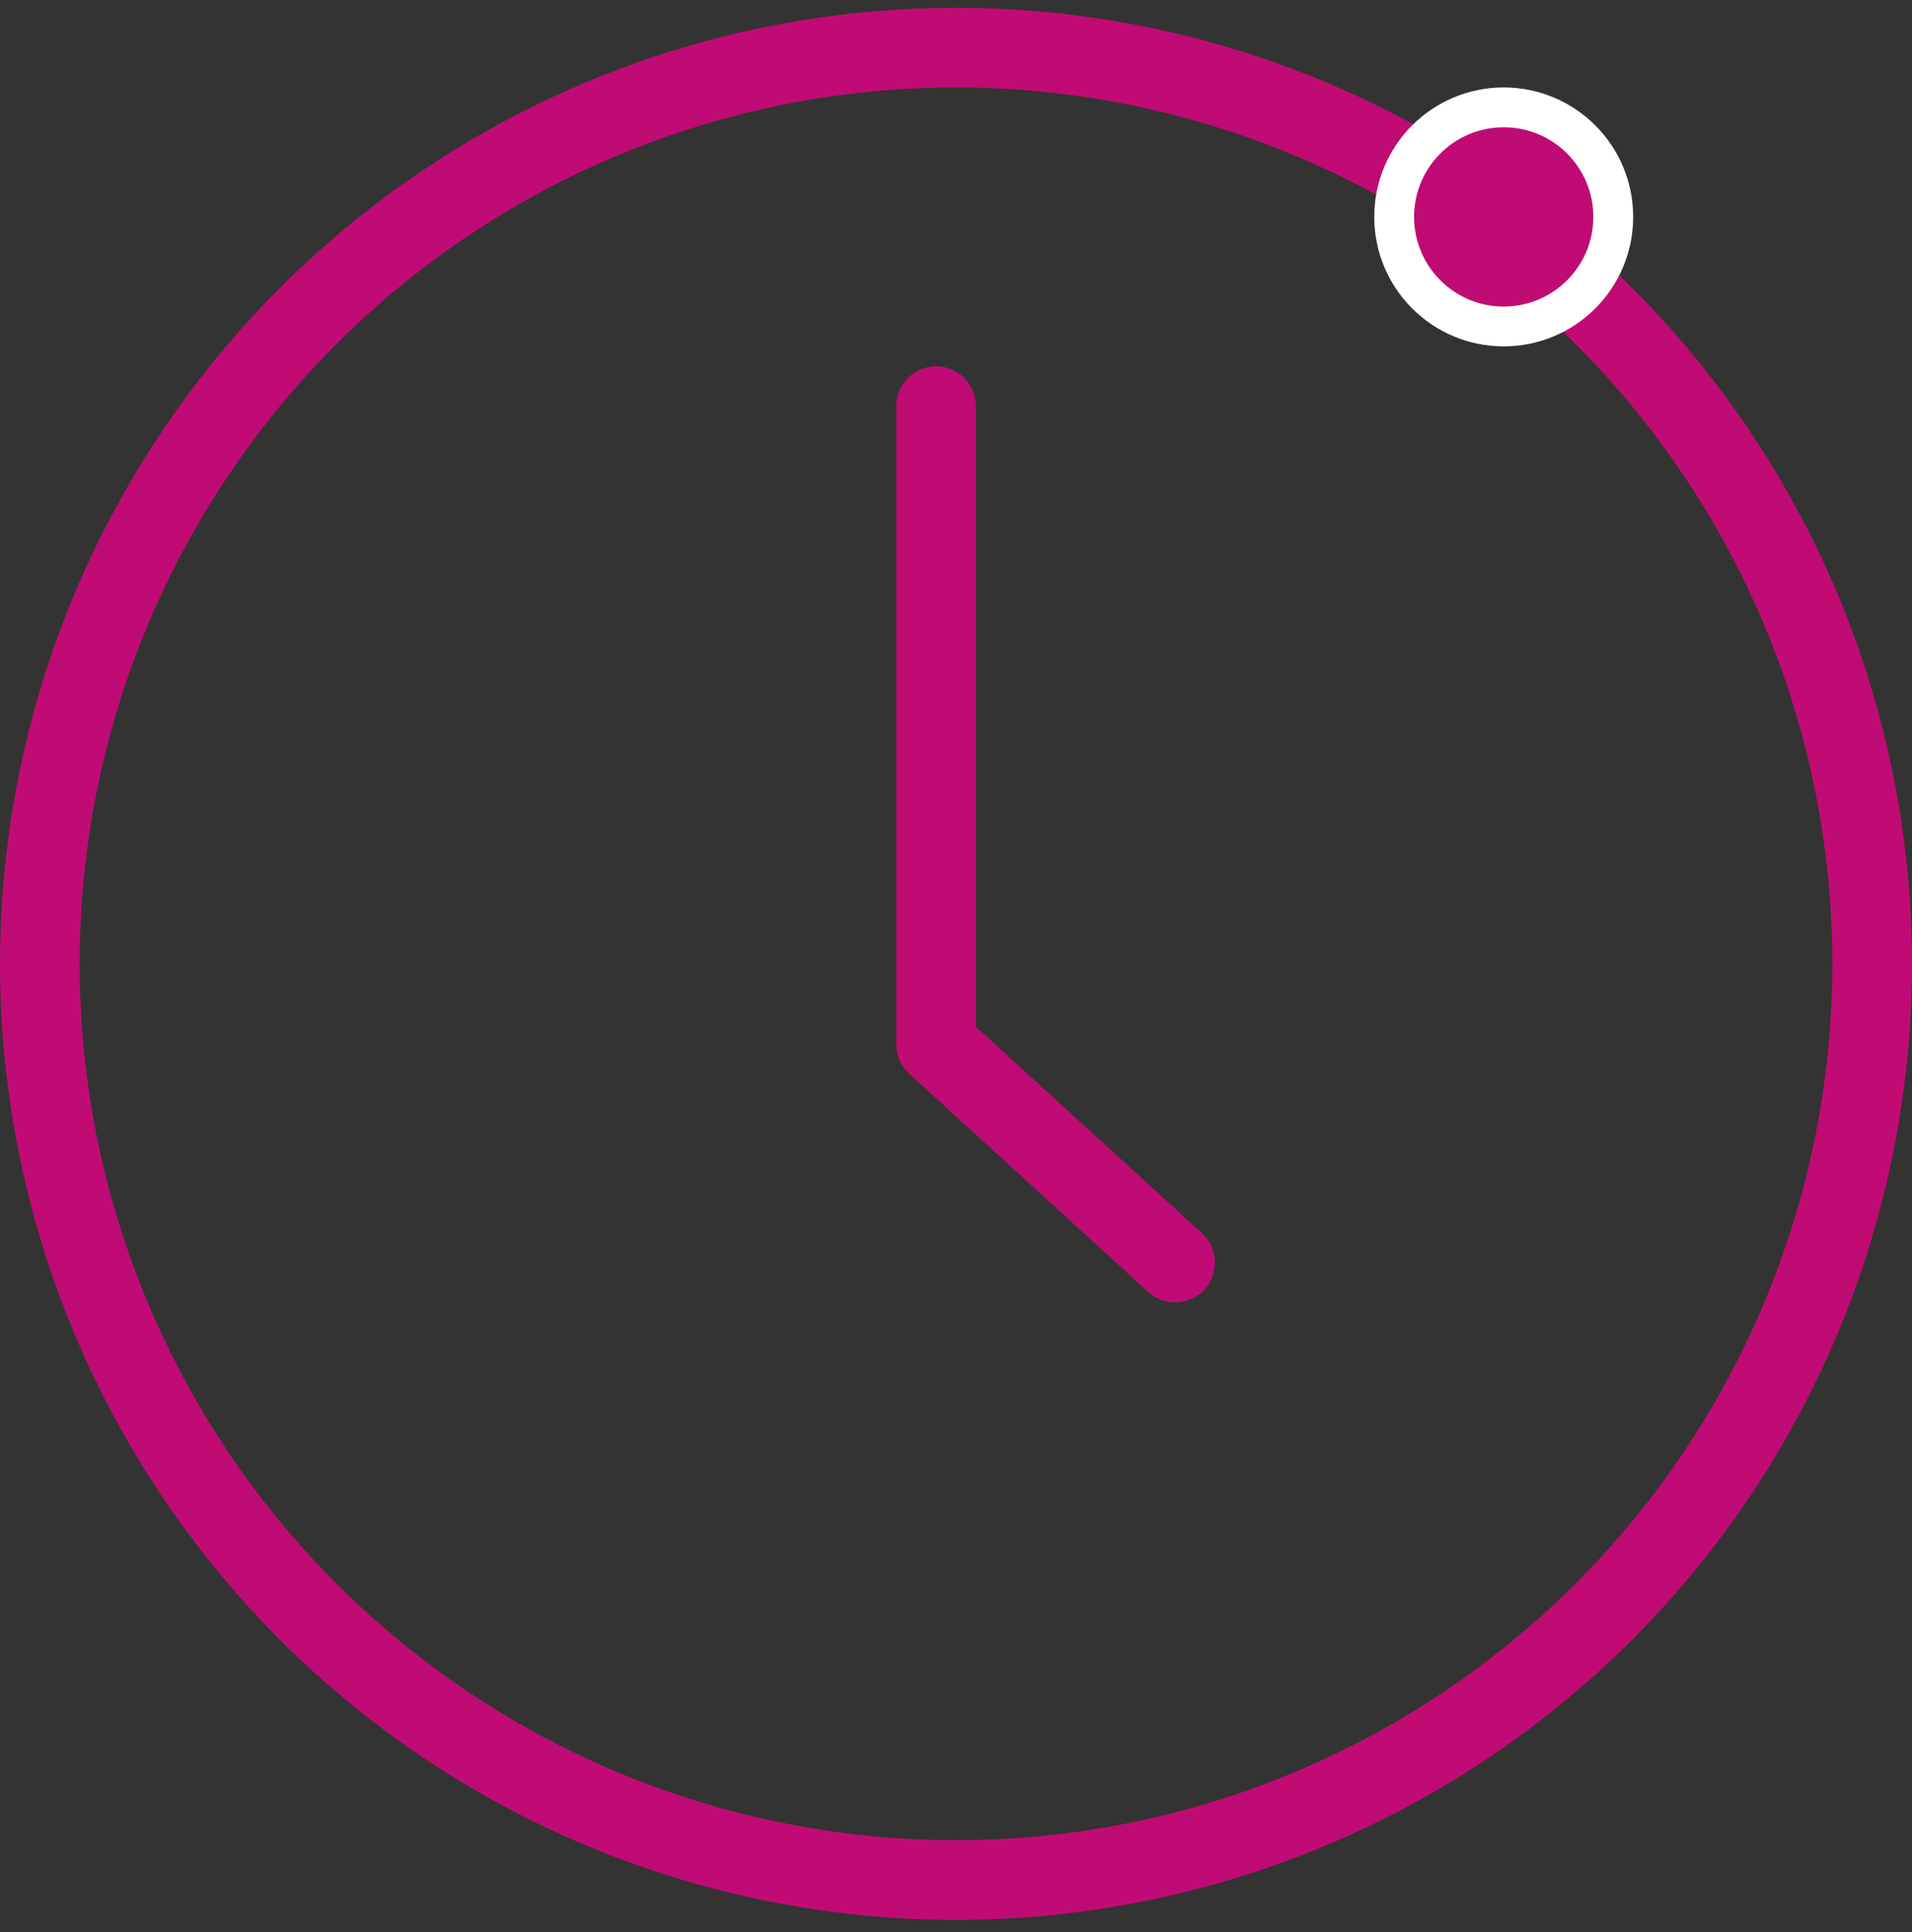 <svg width="96" height="97" viewBox="0 0 96 97" xmlns="http://www.w3.org/2000/svg"><rect x="0" y="0" width="96" height="97" fill="#333333" stroke="none"/><g transform="translate(2 2.39)" fill="none" fill-rule="evenodd"><circle stroke="#C00B74" stroke-width="4" cx="46" cy="46" r="46"/><circle stroke="#FFF" stroke-width="2" fill="#C00B74" cx="73.5" cy="8.5" r="5.5"/><path stroke="#C00B74" stroke-width="4" stroke-linecap="round" stroke-linejoin="round" d="M45 18v32.041L57 61"/></g></svg>